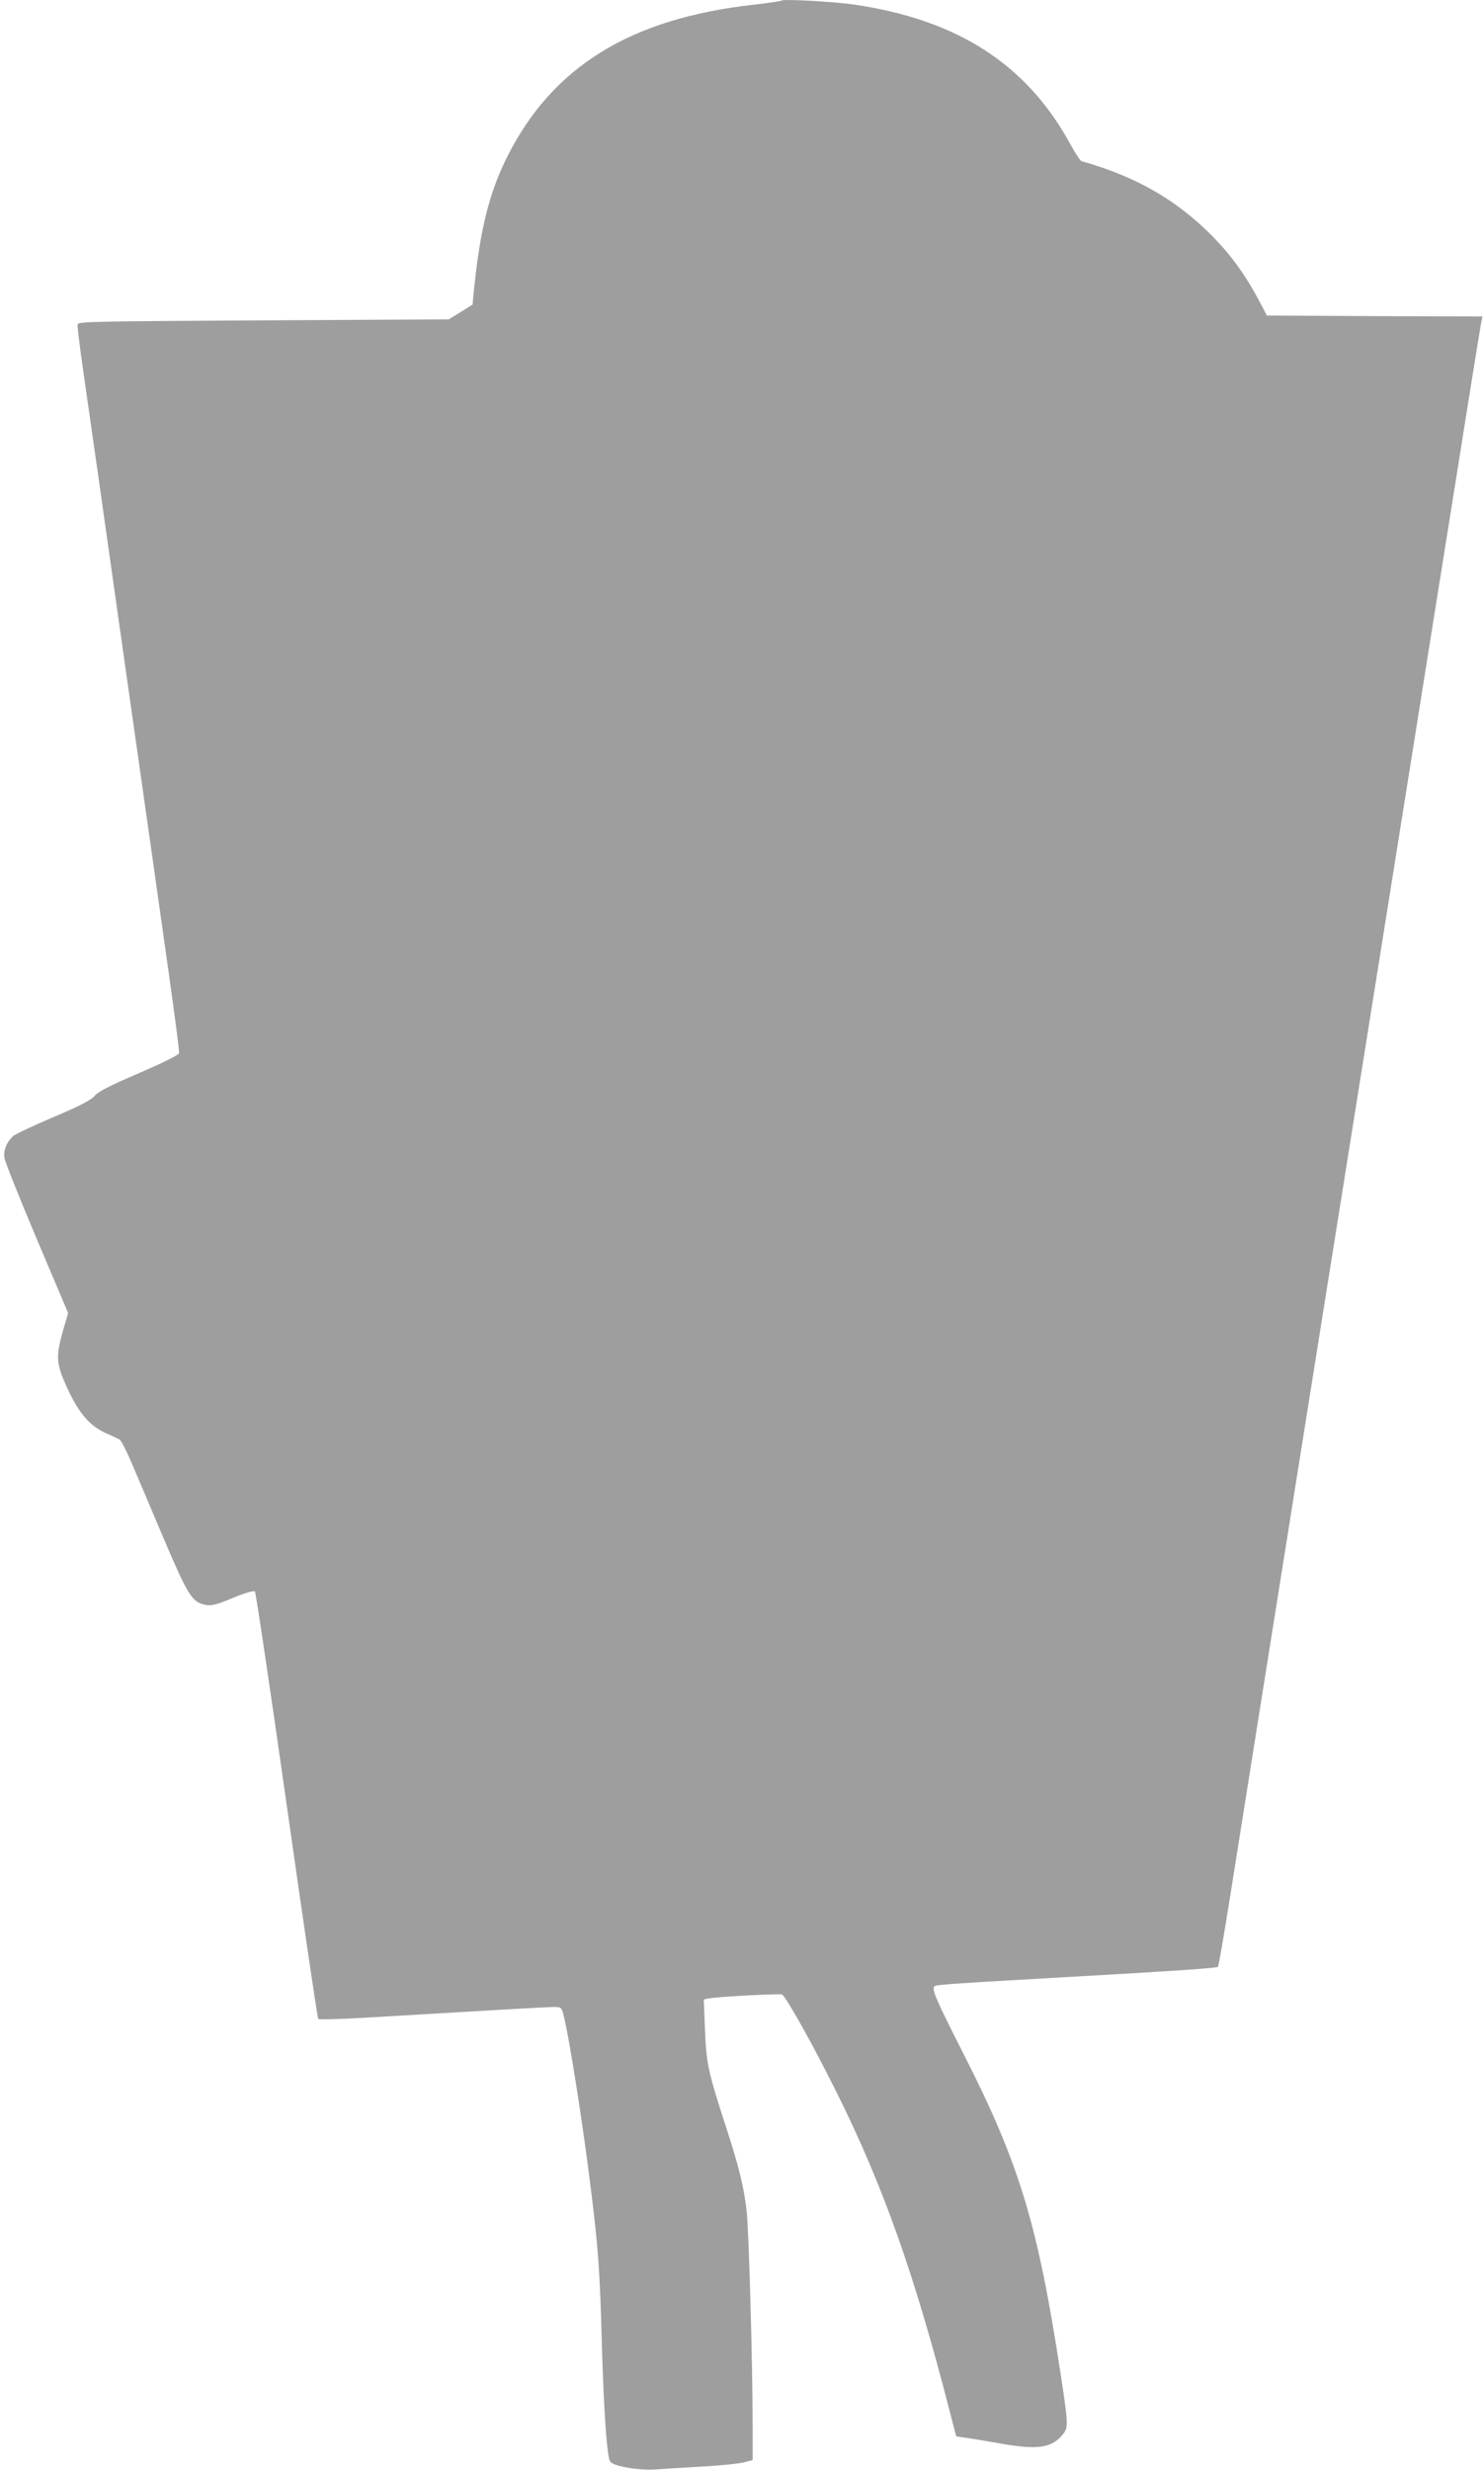 <?xml version="1.0" standalone="no"?>
<!DOCTYPE svg PUBLIC "-//W3C//DTD SVG 20010904//EN"
 "http://www.w3.org/TR/2001/REC-SVG-20010904/DTD/svg10.dtd">
<svg version="1.0" xmlns="http://www.w3.org/2000/svg"
 width="769pt" height="1280pt" viewBox="0 0 769 1280"
 preserveAspectRatio="xMidYMid meet">
<g transform="translate(0,1280) scale(0.1,-0.1)"
fill="#9e9e9e" stroke="none">
<path d="M4050 12797 c-3 -3 -70 -13 -150 -22 -635 -72 -1037 -321 -1271 -786
-95 -190 -142 -379 -175 -711 l-5 -56 -62 -39 -62 -38 -960 -5 c-877 -5 -960
-6 -963 -21 -2 -9 11 -111 27 -225 17 -115 112 -783 211 -1484 100 -701 206
-1450 236 -1663 30 -214 54 -396 52 -404 -2 -10 -83 -50 -208 -104 -152 -65
-212 -96 -230 -118 -19 -22 -75 -51 -214 -110 -103 -44 -197 -88 -208 -98 -33
-30 -51 -73 -45 -112 2 -20 78 -209 167 -420 l163 -385 -27 -93 c-37 -132 -35
-168 18 -286 62 -138 120 -206 206 -244 30 -13 61 -28 69 -32 8 -4 35 -56 61
-117 26 -60 100 -235 165 -389 129 -303 150 -338 220 -351 32 -6 55 0 142 36
66 27 108 39 114 33 5 -5 79 -504 165 -1109 86 -604 159 -1102 163 -1106 4 -4
117 -1 251 7 620 37 933 55 970 55 37 0 40 -2 49 -37 30 -113 104 -585 145
-923 37 -300 45 -418 55 -795 10 -348 27 -581 43 -601 19 -25 153 -47 240 -40
46 3 155 10 243 15 88 5 181 14 208 21 l47 12 0 187 c0 318 -20 1010 -31 1105
-15 127 -39 226 -109 441 -90 276 -101 327 -107 502 l-6 152 24 5 c38 9 366
26 381 21 16 -7 125 -196 235 -412 257 -499 423 -948 603 -1628 l65 -250 55
-8 c30 -4 106 -17 169 -28 193 -35 269 -25 326 43 32 38 32 50 -10 324 -118
769 -212 1081 -503 1653 -146 288 -166 335 -149 349 11 8 118 15 772 52 492
28 691 42 696 48 4 4 32 167 63 362 55 347 169 1065 420 2640 69 432 193 1210
276 1730 83 520 200 1253 260 1630 60 377 161 1011 225 1410 63 399 118 737
121 752 l6 28 -559 2 -558 3 -45 85 c-85 159 -179 278 -311 396 -170 150 -355
248 -605 319 -6 2 -32 41 -57 87 -227 416 -586 647 -1126 725 -108 15 -362 29
-371 20z"/>
</g>
</svg>
